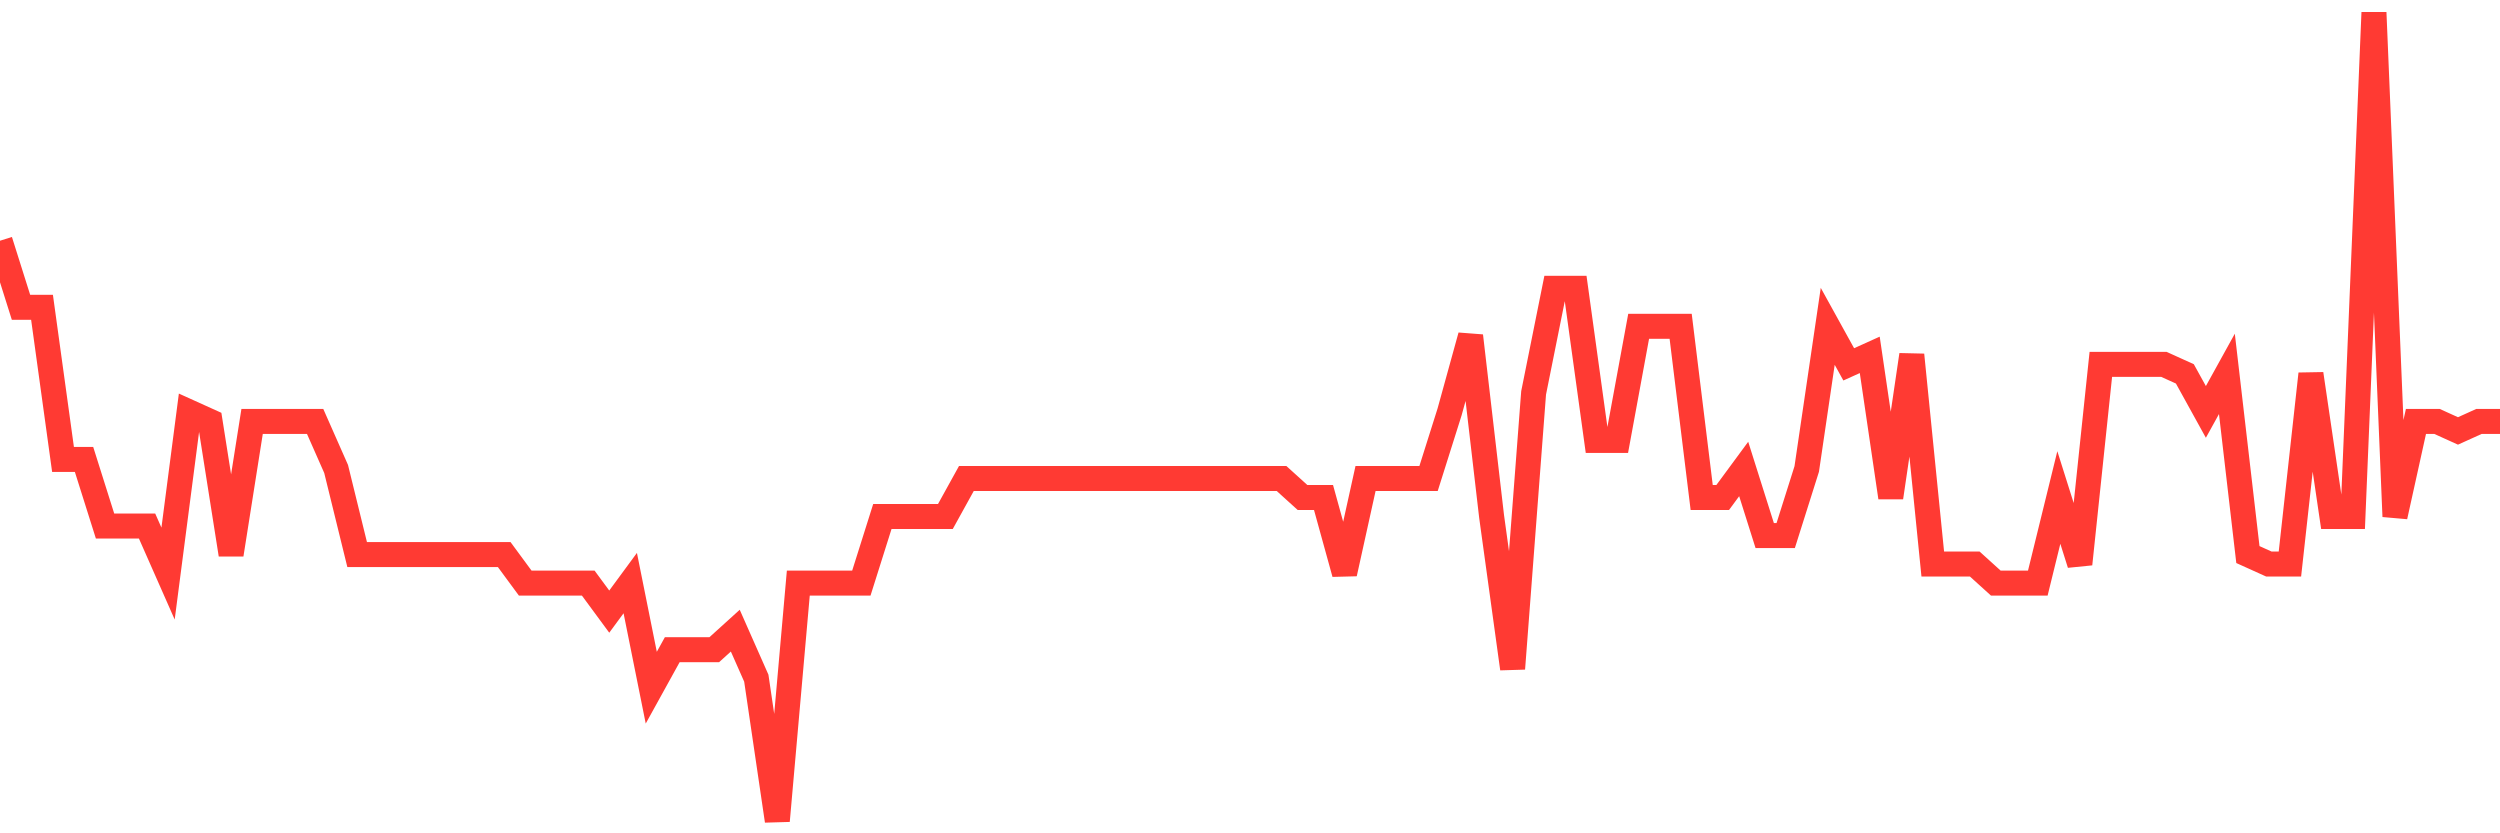 <svg
  xmlns="http://www.w3.org/2000/svg"
  xmlns:xlink="http://www.w3.org/1999/xlink"
  width="120"
  height="40"
  viewBox="0 0 120 40"
  preserveAspectRatio="none"
>
  <polyline
    points="0,11.555 1.008,14.751 2.017,14.751 3.025,22.054 4.034,22.054 5.042,25.249 6.05,25.249 7.059,25.249 8.067,27.532 9.076,19.772 10.084,20.228 11.092,26.619 12.101,20.228 13.109,20.228 14.118,20.228 15.126,20.228 16.134,22.511 17.143,26.619 18.151,26.619 19.16,26.619 20.168,26.619 21.176,26.619 22.185,26.619 23.193,26.619 24.202,26.619 25.21,27.988 26.218,27.988 27.227,27.988 28.235,27.988 29.244,29.358 30.252,27.988 31.261,33.009 32.269,31.184 33.277,31.184 34.286,31.184 35.294,30.271 36.303,32.553 37.311,39.4 38.319,27.988 39.328,27.988 40.336,27.988 41.345,27.988 42.353,24.793 43.361,24.793 44.37,24.793 45.378,24.793 46.387,22.967 47.395,22.967 48.403,22.967 49.412,22.967 50.42,22.967 51.429,22.967 52.437,22.967 53.445,22.967 54.454,22.967 55.462,22.967 56.471,22.967 57.479,22.967 58.487,22.967 59.496,22.967 60.504,22.967 61.513,22.967 62.521,23.88 63.529,23.88 64.538,27.532 65.546,22.967 66.555,22.967 67.563,22.967 68.571,22.967 69.58,19.772 70.588,16.12 71.597,24.793 72.605,32.096 73.613,18.859 74.622,13.838 75.63,13.838 76.639,21.141 77.647,21.141 78.655,15.664 79.664,15.664 80.672,15.664 81.681,23.88 82.689,23.88 83.697,22.511 84.706,25.706 85.714,25.706 86.723,22.511 87.731,15.664 88.739,17.489 89.748,17.033 90.756,23.88 91.765,17.033 92.773,27.075 93.782,27.075 94.79,27.075 95.798,27.988 96.807,27.988 97.815,27.988 98.824,23.88 99.832,27.075 100.84,17.489 101.849,17.489 102.857,17.489 103.866,17.489 104.874,17.946 105.882,19.772 106.891,17.946 107.899,26.619 108.908,27.075 109.916,27.075 110.924,17.946 111.933,24.793 112.941,24.793 113.95,0.6 114.958,24.793 115.966,20.228 116.975,20.228 117.983,20.685 118.992,20.228 120,20.228"
    fill="none"
    stroke="#ff3a33"
    stroke-width="1.2"
  >
  </polyline>
</svg>